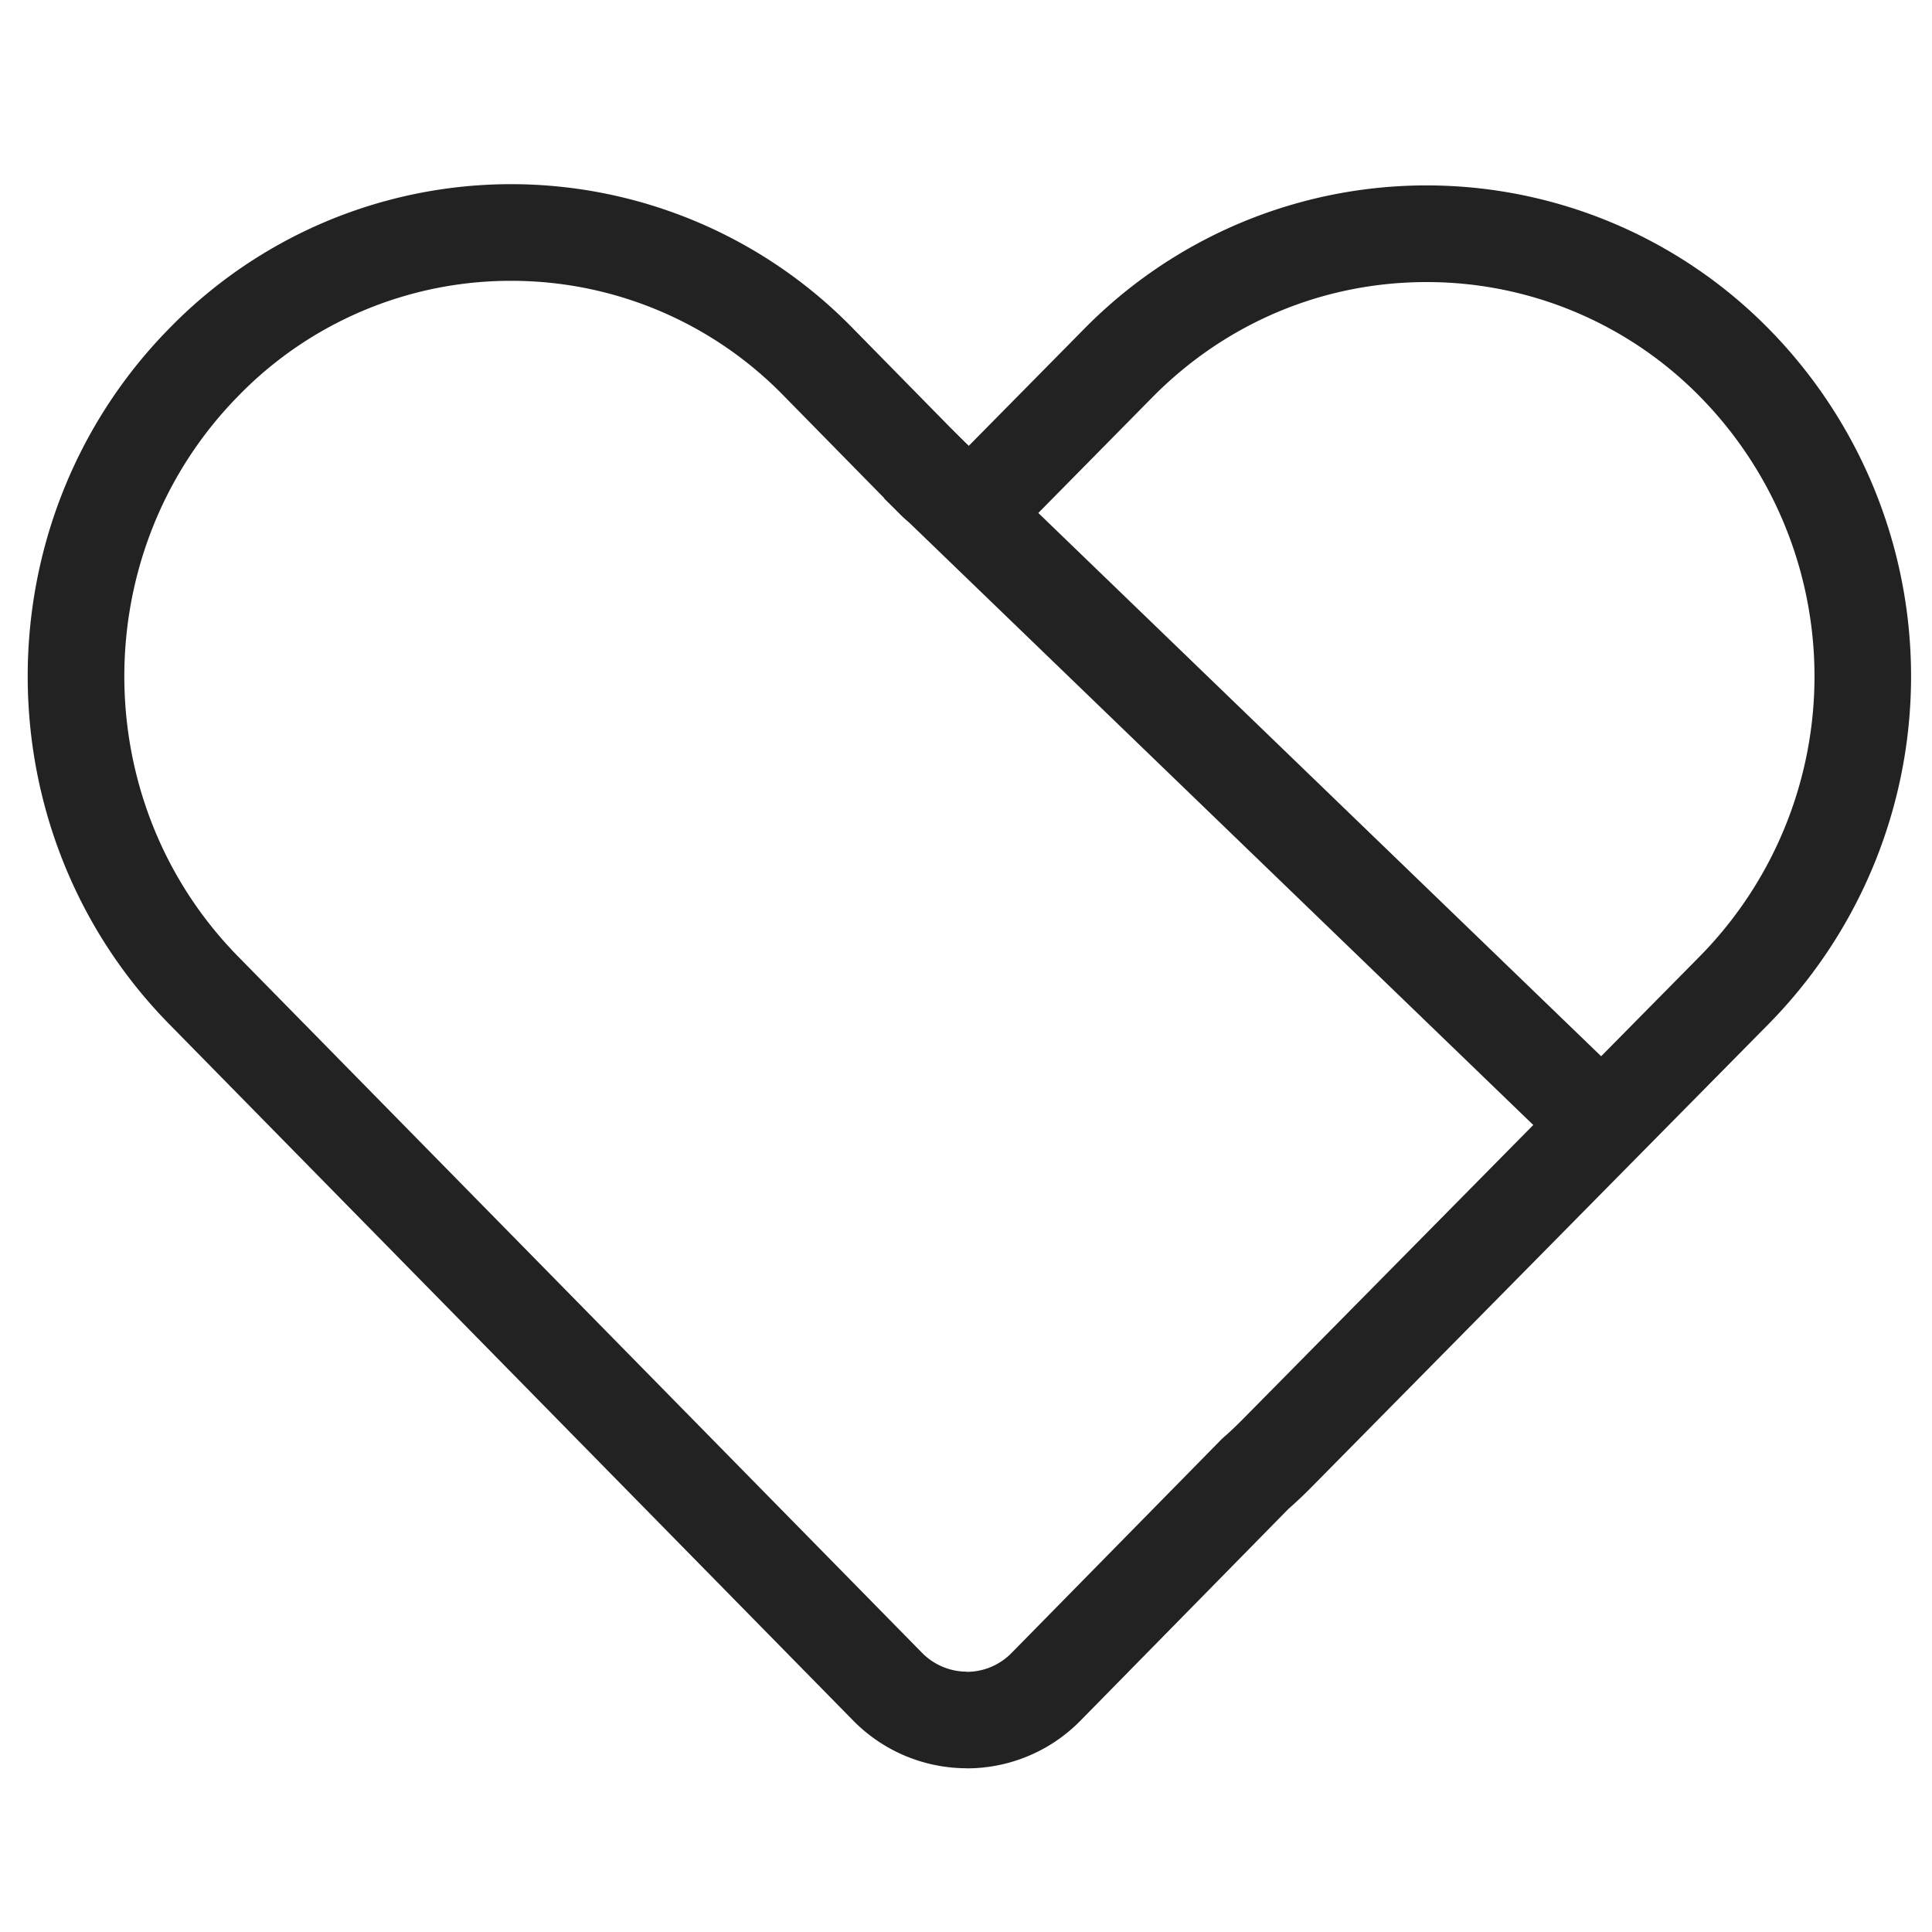 <svg xmlns="http://www.w3.org/2000/svg" width="20" height="20" viewBox="0 0 20 20">
    <g data-name="그룹 90">
        <g data-name="합치기 3" style="stroke-linejoin:round;fill:none">
            <path d="M8.542 15.9 1.466 8.7a5.159 5.159 0 0 1 0-7.2 4.94 4.94 0 0 1 7.076 0l1.2 1.219L10.933 1.5a4.97 4.97 0 0 1 7.094 0 5.129 5.129 0 0 1 0 7.186L13.3 13.479q-.121.123-.248.235L10.9 15.9a1.648 1.648 0 0 1-2.359 0z" style="stroke:none" transform="translate(.287 1.907)"/>
            <path d="M9.722 15.4a.65.65 0 0 0 .466-.199l2.149-2.187c.016-.017.033-.033.05-.048.069-.06.136-.125.2-.19l4.729-4.79a4.13 4.13 0 0 0 0-5.782 3.96 3.96 0 0 0-2.836-1.191c-1.07 0-2.077.423-2.836 1.191l-1.193 1.21a1 1 0 0 1-1.425-.002L7.829 2.193A3.934 3.934 0 0 0 5.004 1a3.932 3.932 0 0 0-2.825 1.193c-1.572 1.6-1.572 4.203 0 5.803L9.255 15.2a.652.652 0 0 0 .467.198m0 1a1.65 1.65 0 0 1-1.18-.497L1.466 8.696c-1.955-1.989-1.955-5.215 0-7.204a4.94 4.94 0 0 1 7.076 0l1.197 1.219 1.194-1.21a4.97 4.97 0 0 1 7.094 0 5.129 5.129 0 0 1 0 7.187l-4.729 4.791c-.08.082-.163.16-.248.235l-2.149 2.188a1.648 1.648 0 0 1-1.18.497z" style="fill:#222;stroke:none" transform="translate(.287 1.907)"/>
        </g>
        <path data-name="패스 63" d="m189.5 171.836 7.368 7.112" transform="translate(-180 -167.036)" style="stroke:#222;fill:none"/>
    </g>
</svg>
